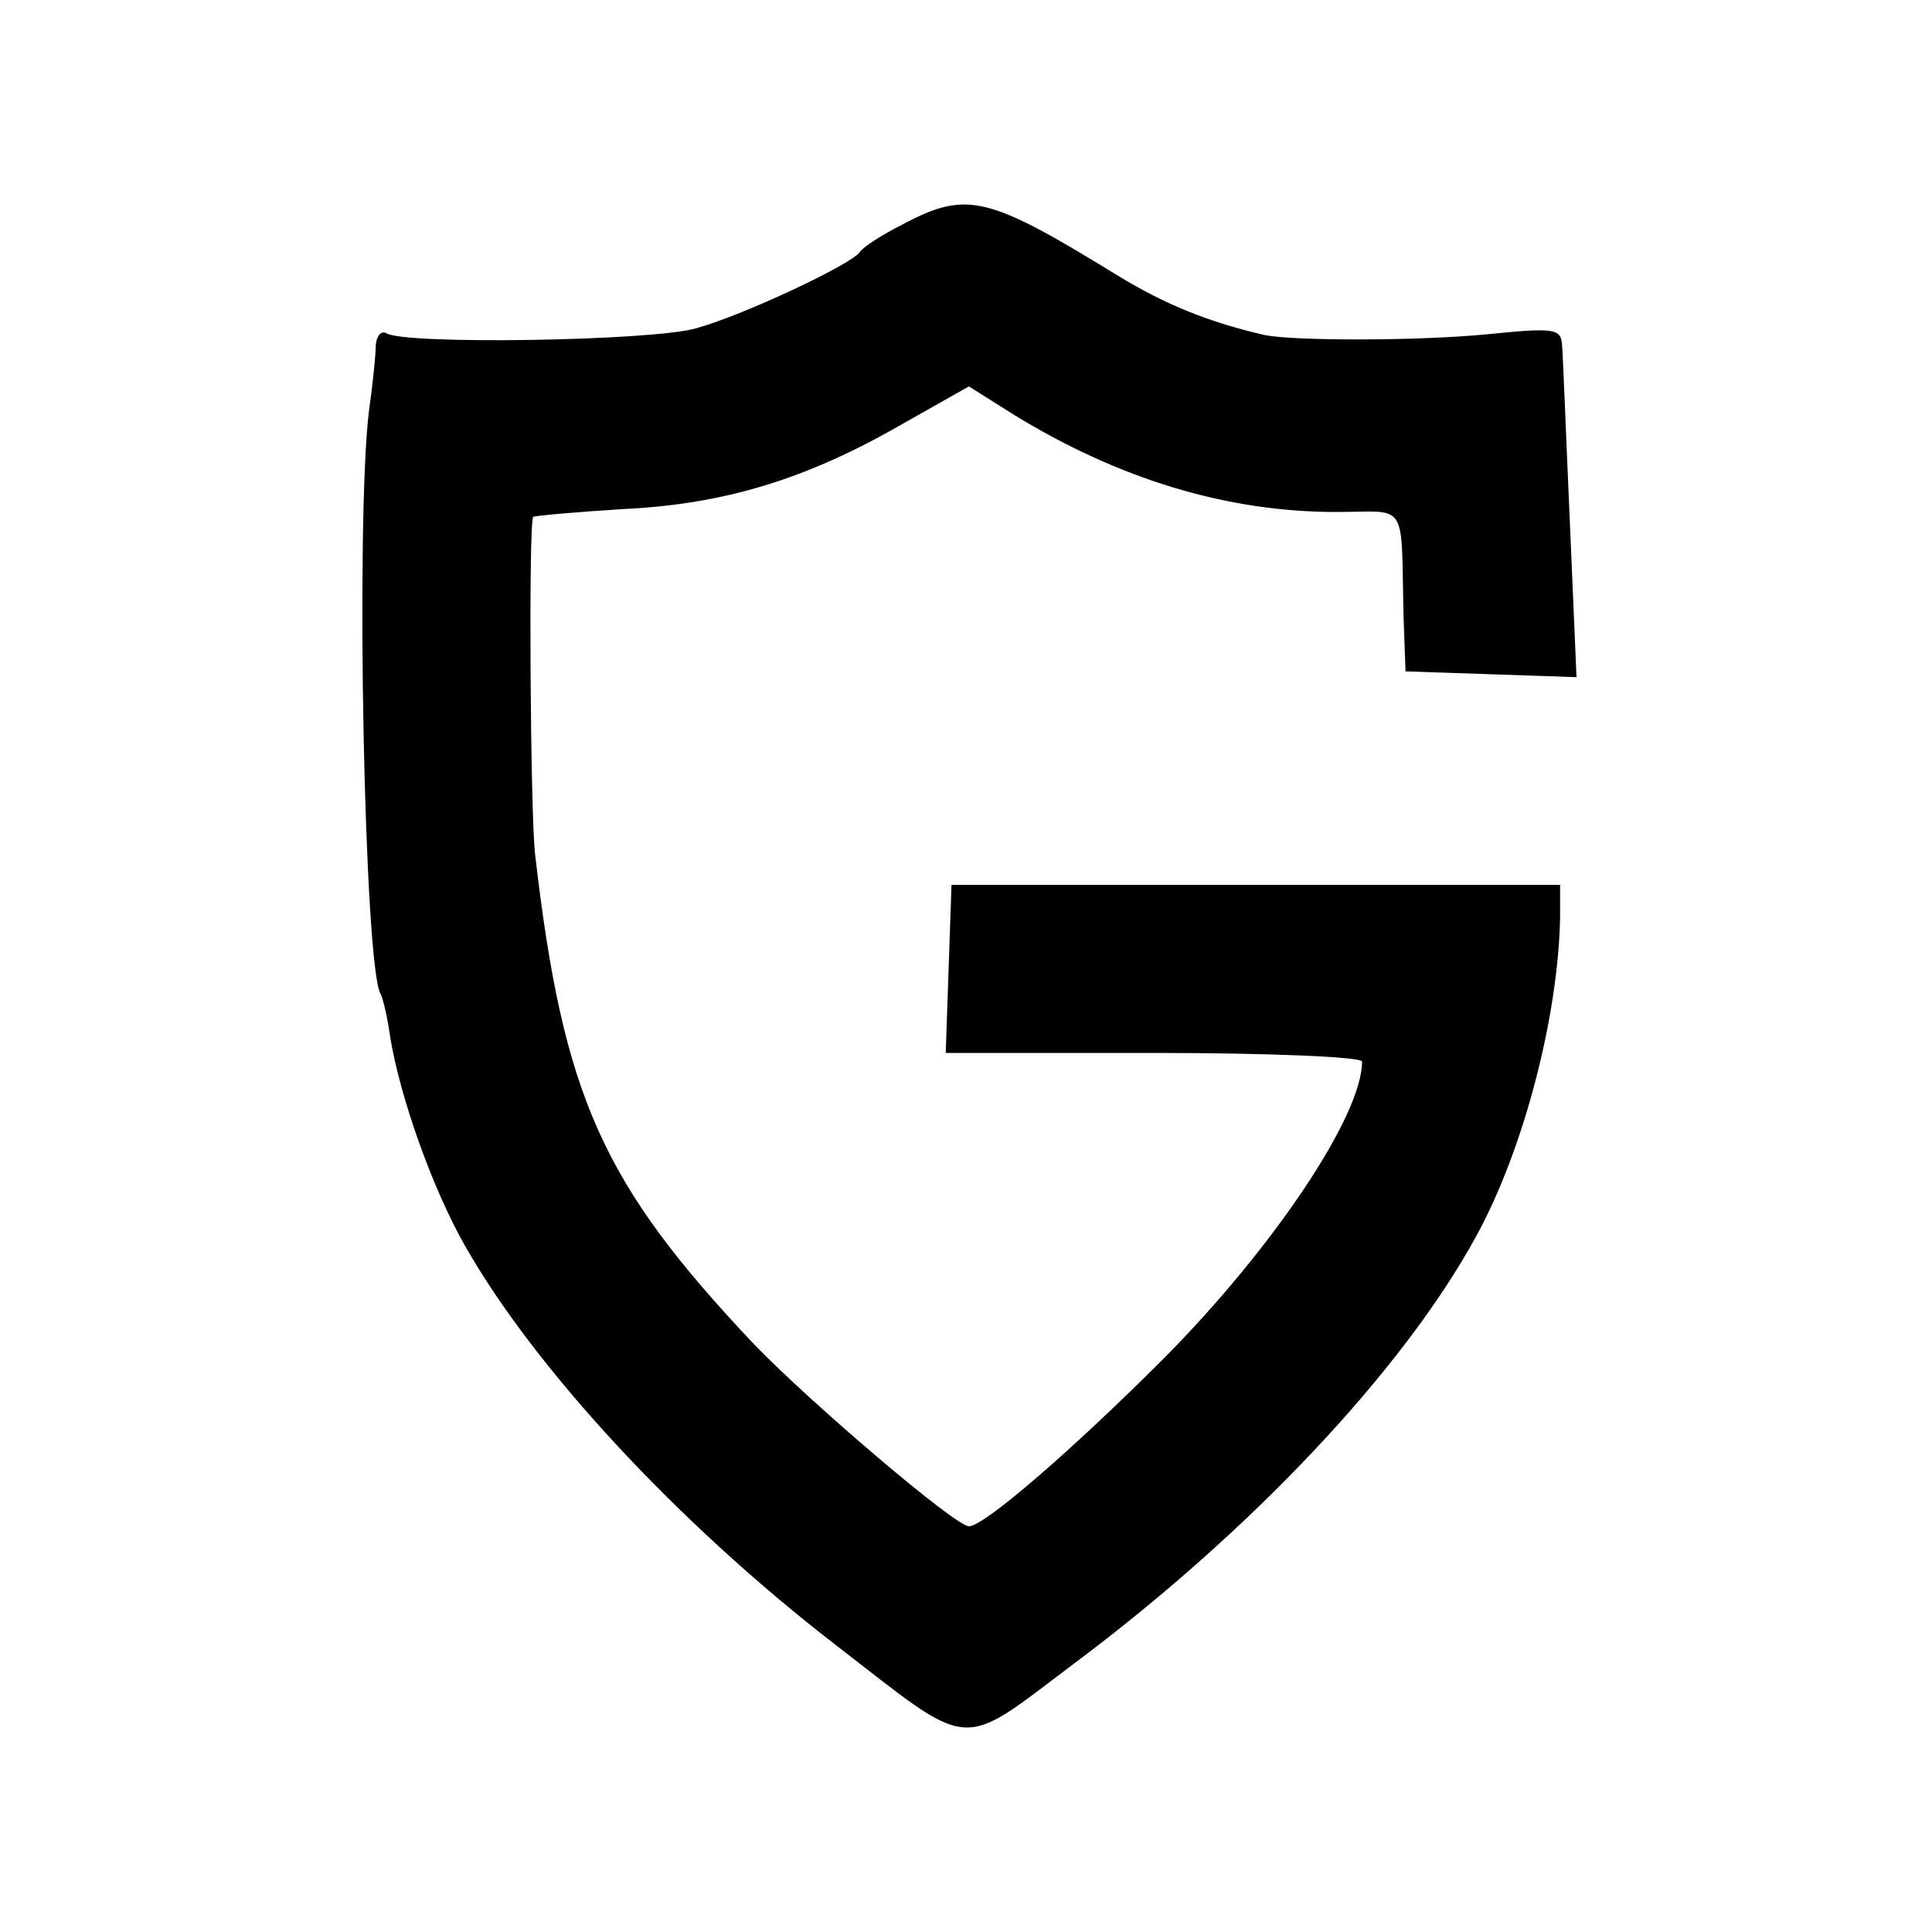 <svg version="1" xmlns="http://www.w3.org/2000/svg" width="266.667" height="266.667" viewBox="0 0 200 200"><path d="M93.5 23.2c-2.2 1.1-4.2 2.4-4.5 2.9-.9 1.3-12.2 6.6-17 7.9-4.6 1.3-30.1 1.7-32 .5-.5-.3-1 .2-1.1 1.2 0 1-.3 4-.7 6.8-1.4 11.3-.5 57.6 1.2 60.4.2.3.7 2.3 1 4.5 1 6.1 4.3 15.5 7.7 21.5 7.2 12.7 22 28.7 38.3 41.3 14.5 11.2 12.7 11.1 24.8 2 18.2-13.6 34-30.3 41.6-44.2 4.9-8.9 8.5-22.7 8.7-33v-3.4h-63l-.3 8.7-.3 8.7h21.6c11.8 0 21.5.4 21.5.9 0 5.6-9.2 19.3-20.5 30.7-9.4 9.4-18.6 17.4-20.2 17.4-1.4 0-16.3-12.7-22.2-18.8-15.8-16.7-19.8-25.7-22.7-50.7-.5-4-.7-34.6-.2-35 .1-.1 4.4-.5 9.3-.8 10.5-.5 19-3.1 28.9-8.8l6.9-3.9 4.6 2.9C115.8 49.6 127 53 138.3 53c7.6 0 6.7-1.4 7 11l.2 5.5 8.9.3 8.8.3-.7-16.3c-.4-9-.7-17.1-.8-18.1-.1-1.7-.8-1.8-7.7-1.1-7.2.7-19.8.7-23 .1-5.7-1.3-10.3-3.1-15.5-6.3-13.2-8.1-15.4-8.7-22-5.2z"/></svg>